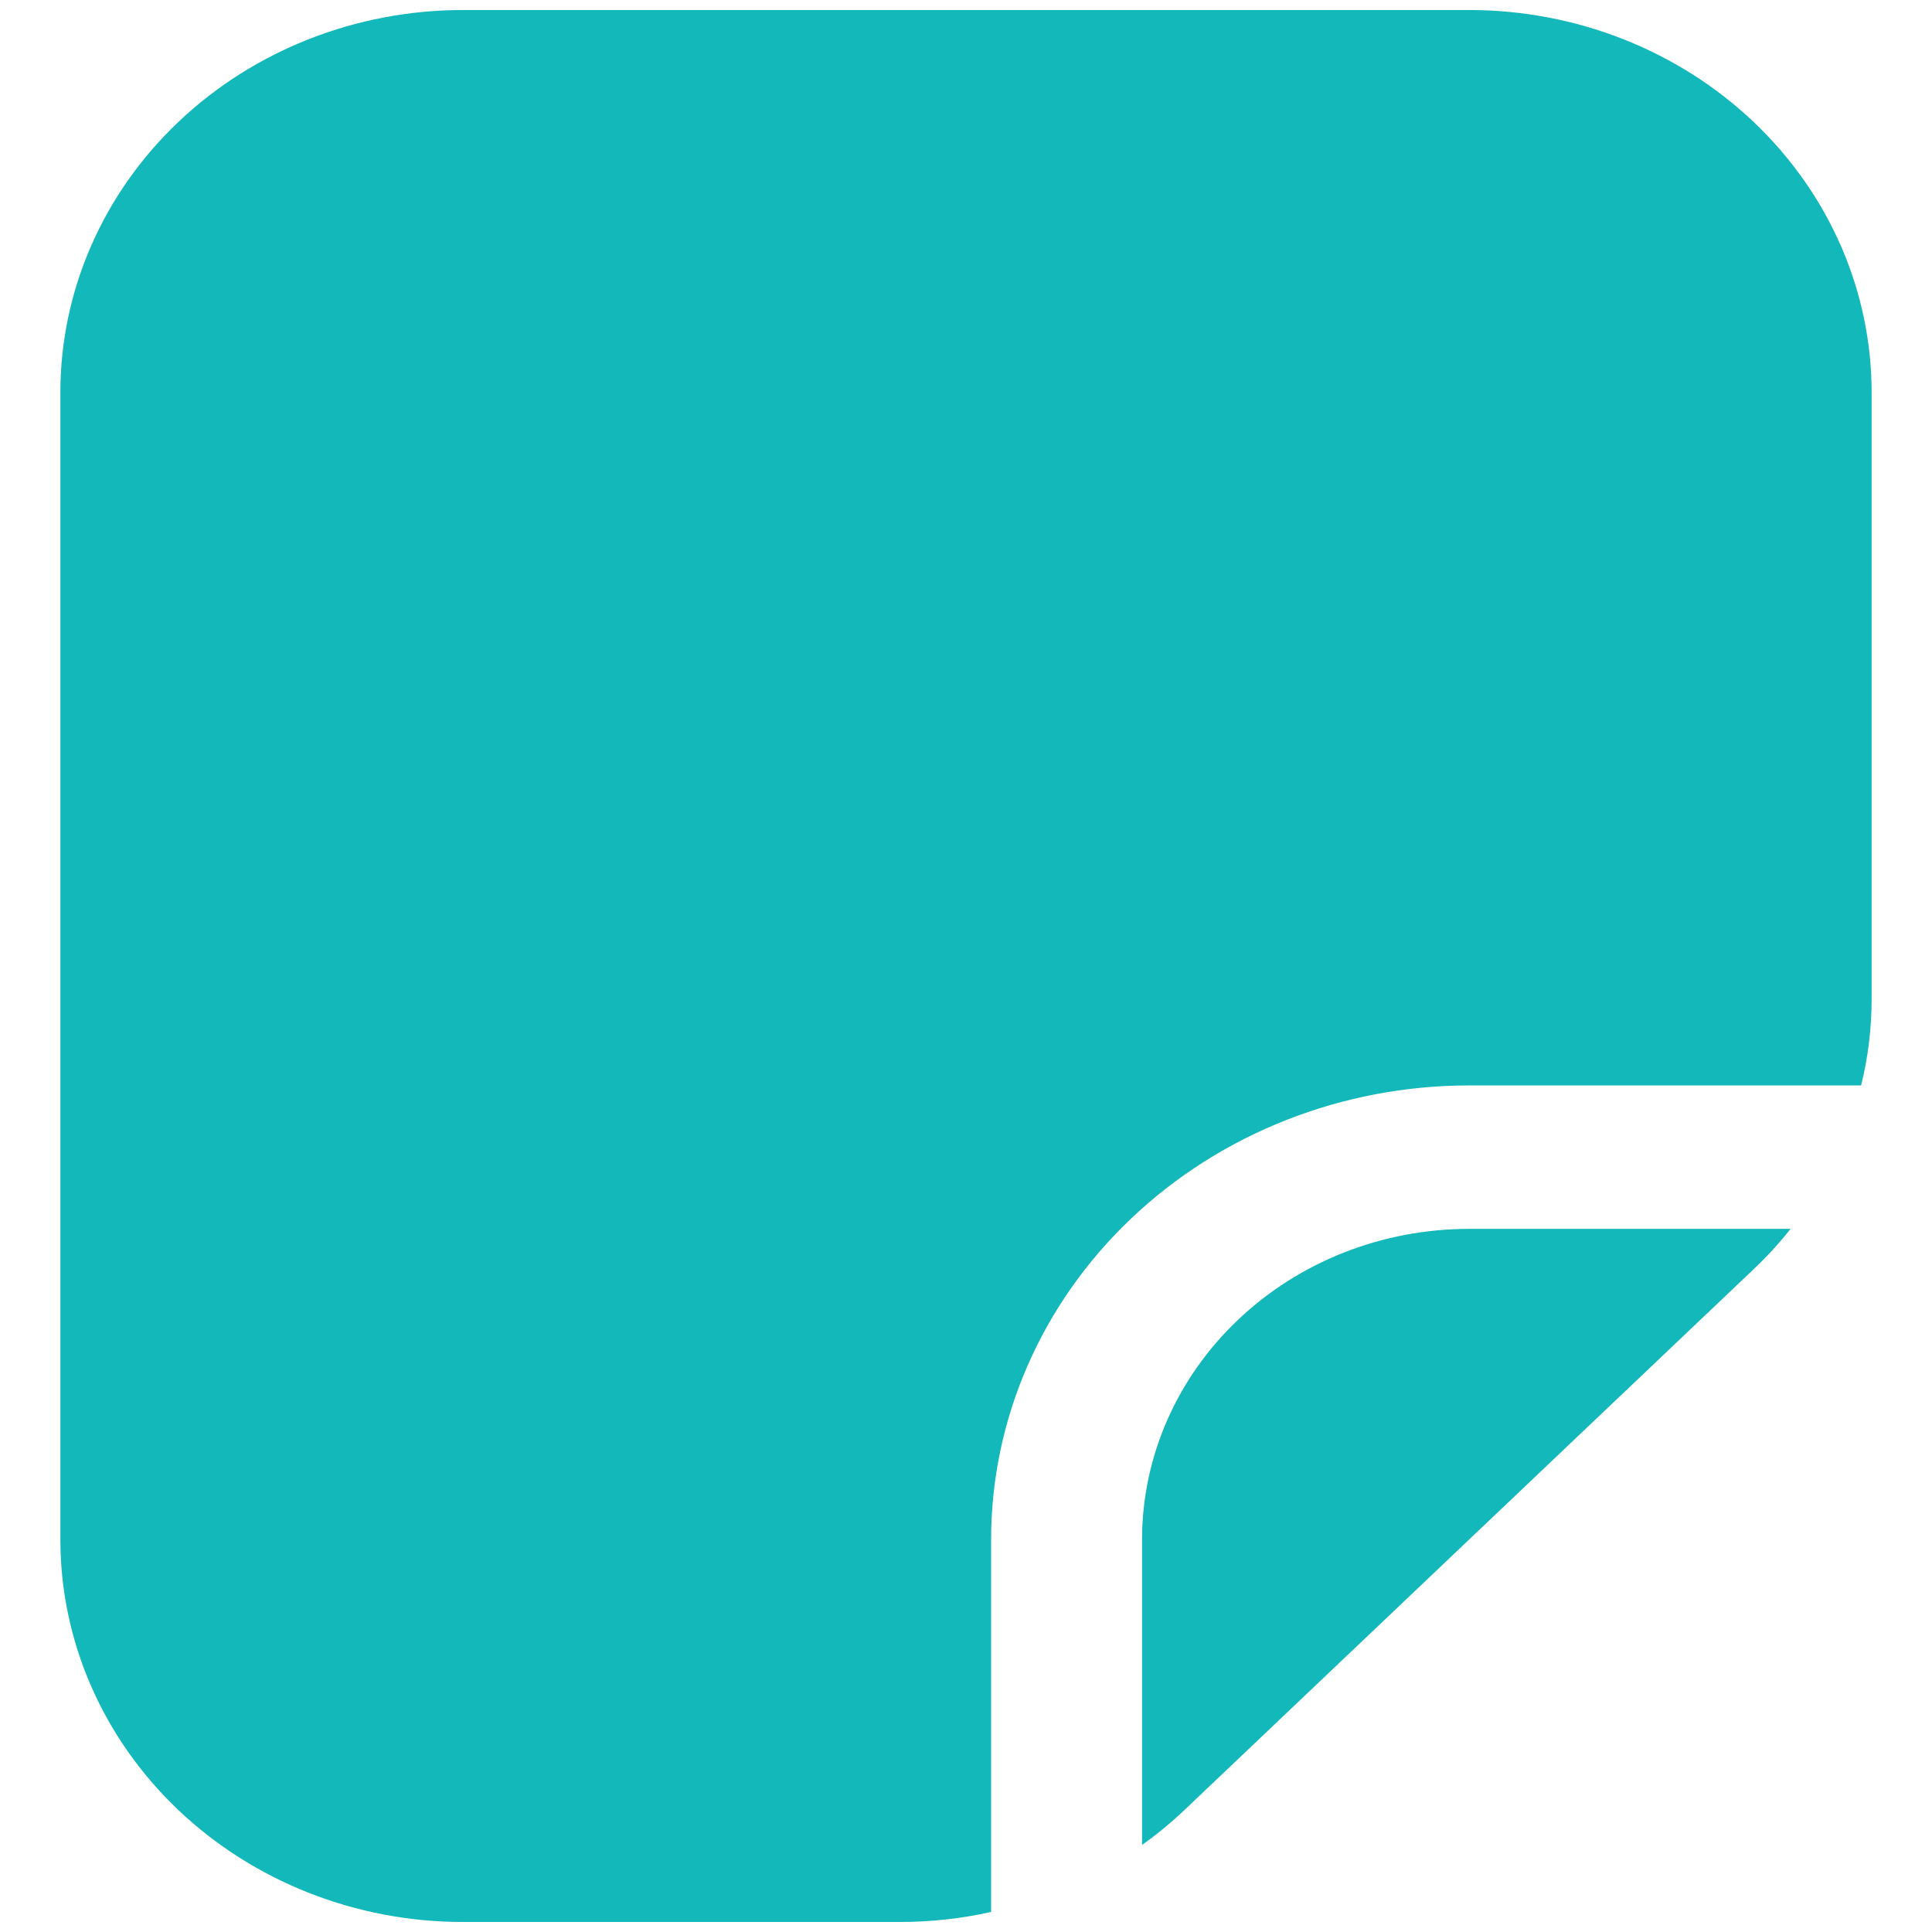 <svg width="16" height="16" viewBox="0 0 16 16" fill="none" xmlns="http://www.w3.org/2000/svg">
<g id="Group">
<g id="Group_2">
<path id="Vector" fill-rule="evenodd" clip-rule="evenodd" d="M0.5 12.75V3.25C0.5 2.41 0.851 1.605 1.476 1.011C2.101 0.417 2.949 0.083 3.833 0.083H12.167C13.051 0.083 13.899 0.417 14.524 1.011C15.149 1.605 15.5 2.41 15.5 3.25V8.271C15.5 8.515 15.471 8.756 15.413 8.989H12.167C11.117 8.989 10.11 9.386 9.368 10.091C8.625 10.796 8.208 11.753 8.208 12.75V15.834C7.963 15.889 7.708 15.917 7.452 15.917H3.833C2.949 15.917 2.101 15.583 1.476 14.989C0.851 14.395 0.5 13.59 0.5 12.75ZM9.458 15.279C9.582 15.191 9.699 15.094 9.81 14.989L14.523 10.511C14.634 10.406 14.736 10.294 14.829 10.177H12.167C11.448 10.177 10.759 10.448 10.252 10.931C9.744 11.413 9.458 12.068 9.458 12.75V15.279Z" fill="#13B8BA"/>
</g>
</g>
</svg>
